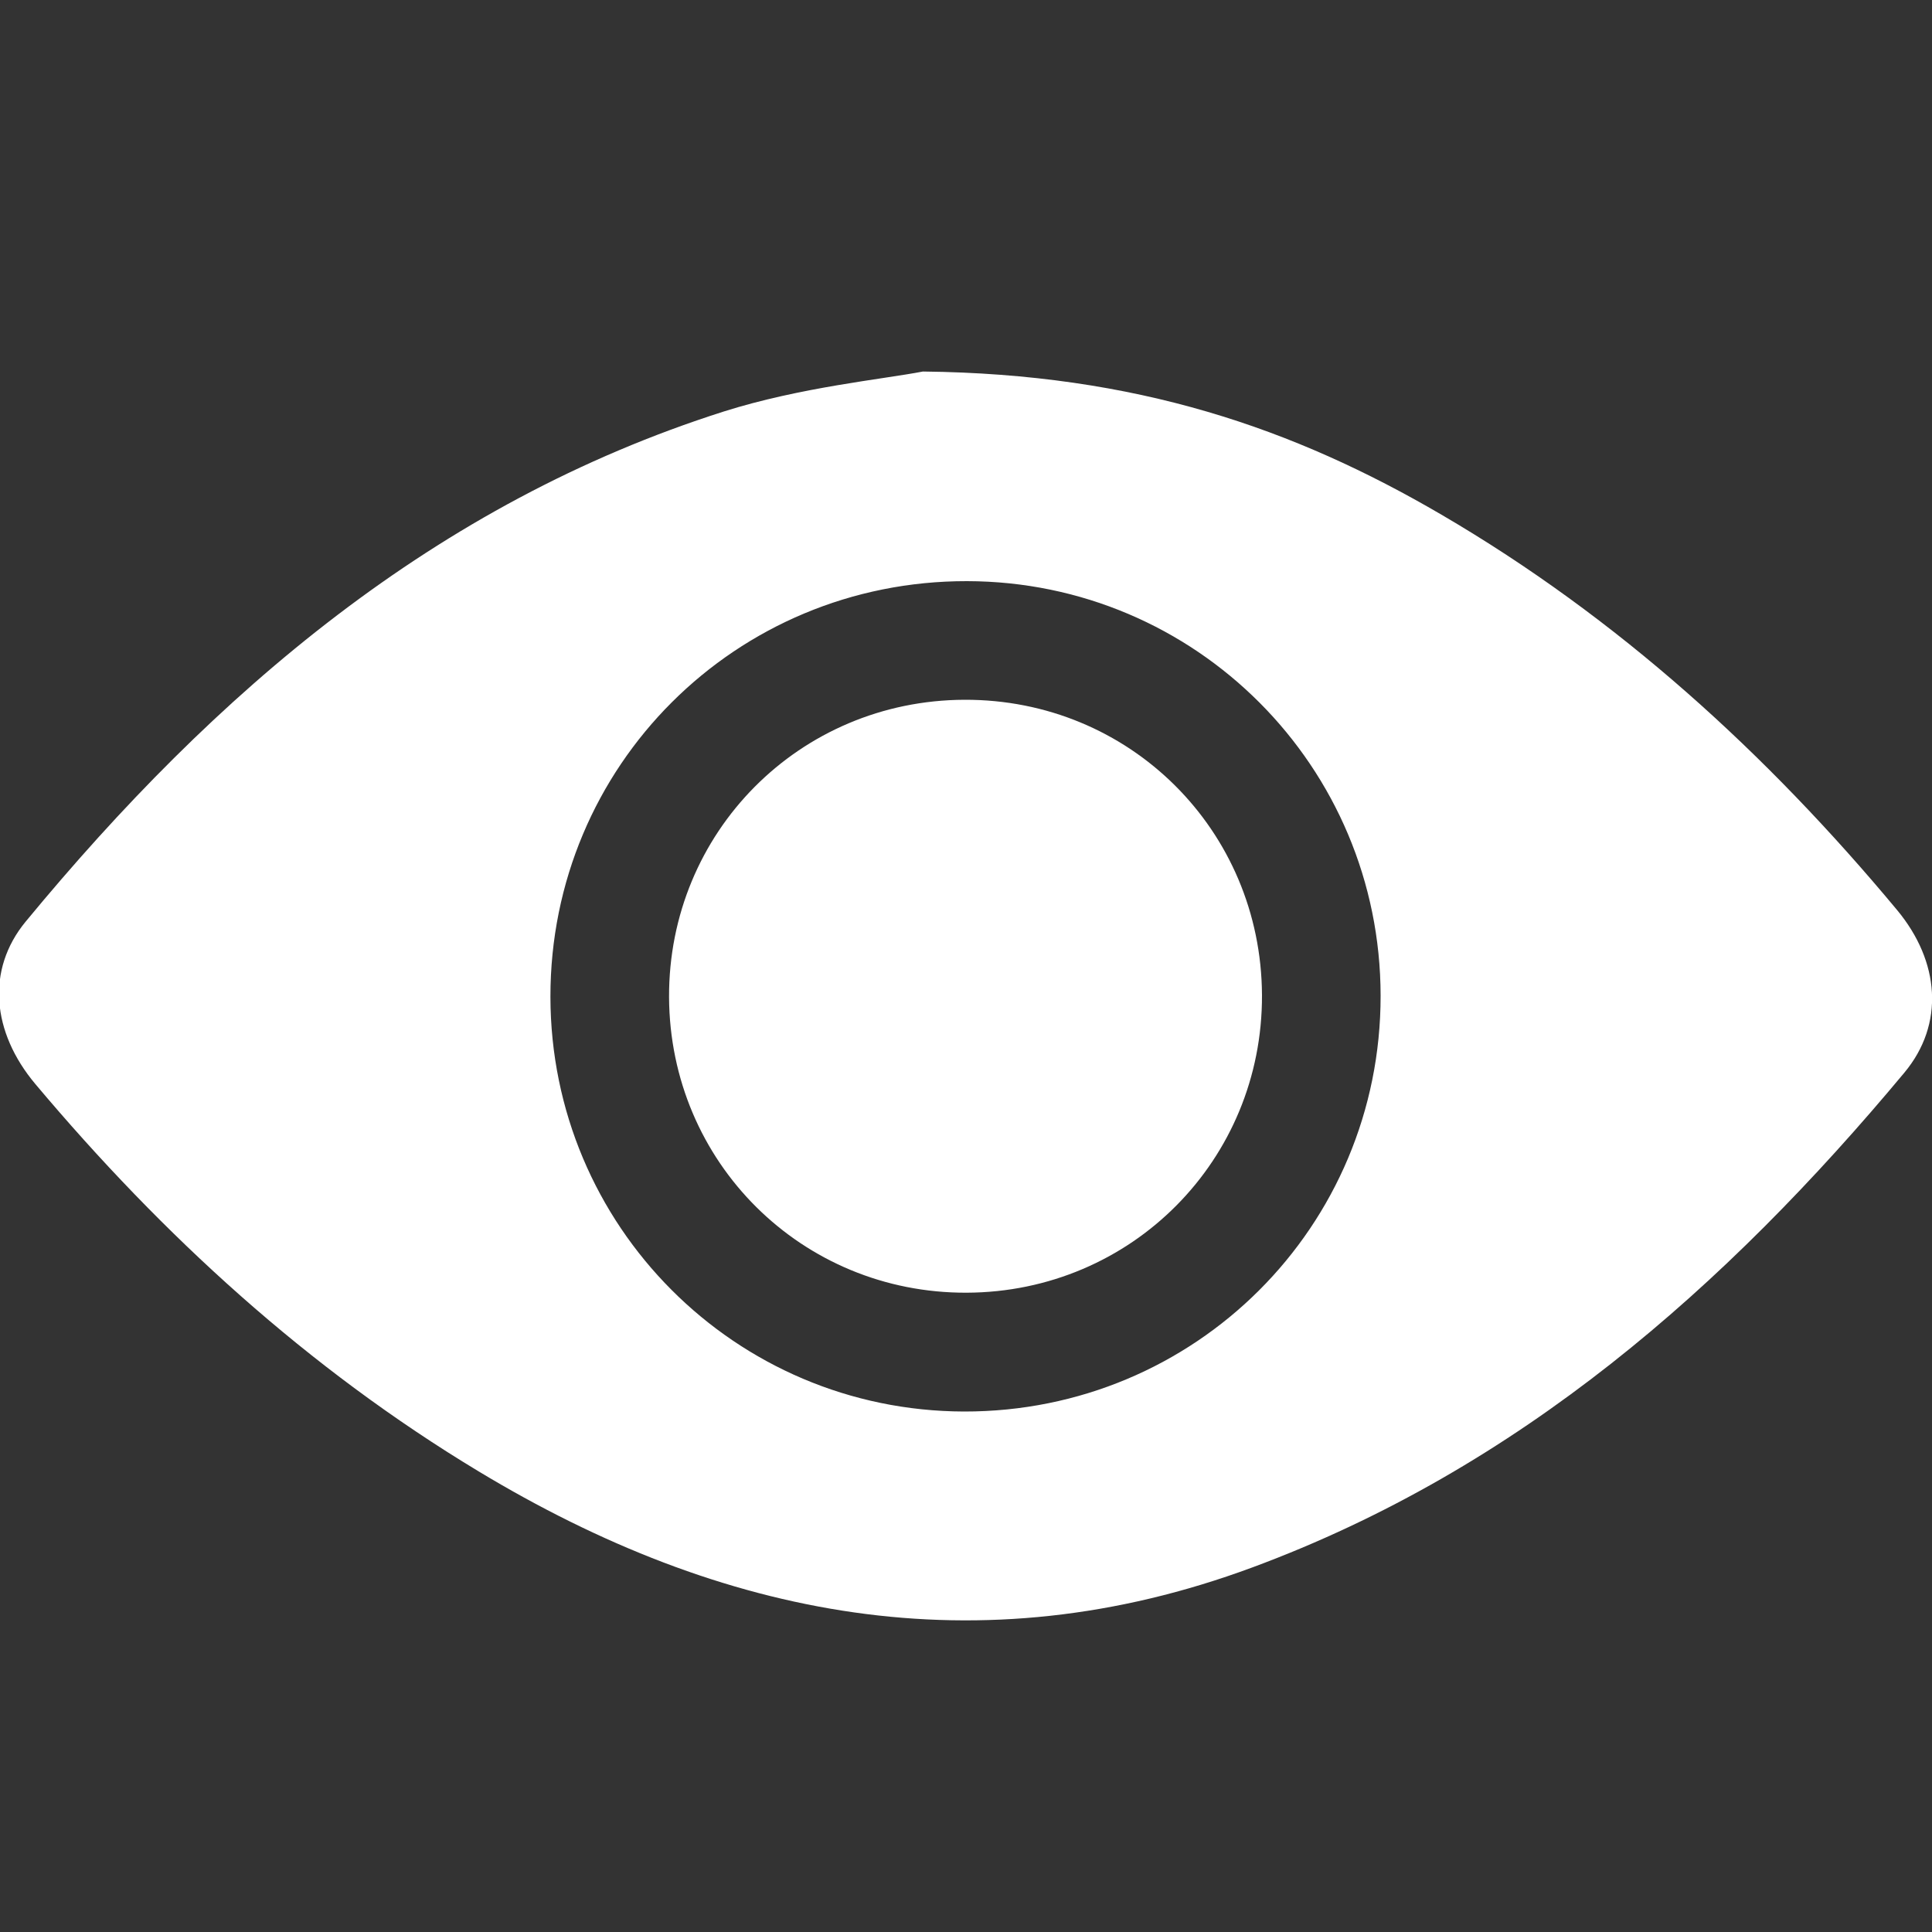 <?xml version="1.0" encoding="utf-8"?>
<!-- Generator: Adobe Illustrator 24.0.1, SVG Export Plug-In . SVG Version: 6.00 Build 0)  -->
<svg version="1.1" id="Layer_1" xmlns="http://www.w3.org/2000/svg" xmlns:xlink="http://www.w3.org/1999/xlink" x="0px" y="0px"
	 viewBox="0 0 100 100" style="enable-background:new 0 0 100 100;" xml:space="preserve">
<rect x="0" y="0" width="100" height="100" fill="#333333" stroke="none"/>
<style type="text/css">
	.st0{fill:#FFFFFF;}
</style>
<path class="st0" d="M47.77,19.23c11.07,0.12,19.21,2.95,26.84,7.41C83.75,31.98,91.45,39,98.19,47.1c2.22,2.67,2.47,5.91,0.38,8.42
	c-9.27,11.12-19.95,20.5-33.75,25.61c-14.15,5.24-27.45,2.63-40.06-4.98C15.94,70.83,8.44,63.97,1.83,56.11
	c-2.25-2.68-2.56-5.91-0.5-8.41c9.79-11.86,21.18-21.64,36.13-26.4C41.44,20.04,45.69,19.63,47.77,19.23z M71.46,51.54
	C71.45,39.68,61.9,30.1,50.05,30.08c-11.97-0.02-21.57,9.56-21.56,21.51c0.01,11.86,9.56,21.44,21.41,21.47
	C61.86,73.08,71.47,63.49,71.46,51.54z"/>
<path class="st0" d="M49.92,36.22c8.54-0.03,15.36,6.74,15.4,15.29c0.03,8.53-6.75,15.37-15.29,15.4
	c-8.53,0.03-15.36-6.75-15.4-15.3C34.6,43.08,41.38,36.25,49.92,36.22z"/>
</svg>
